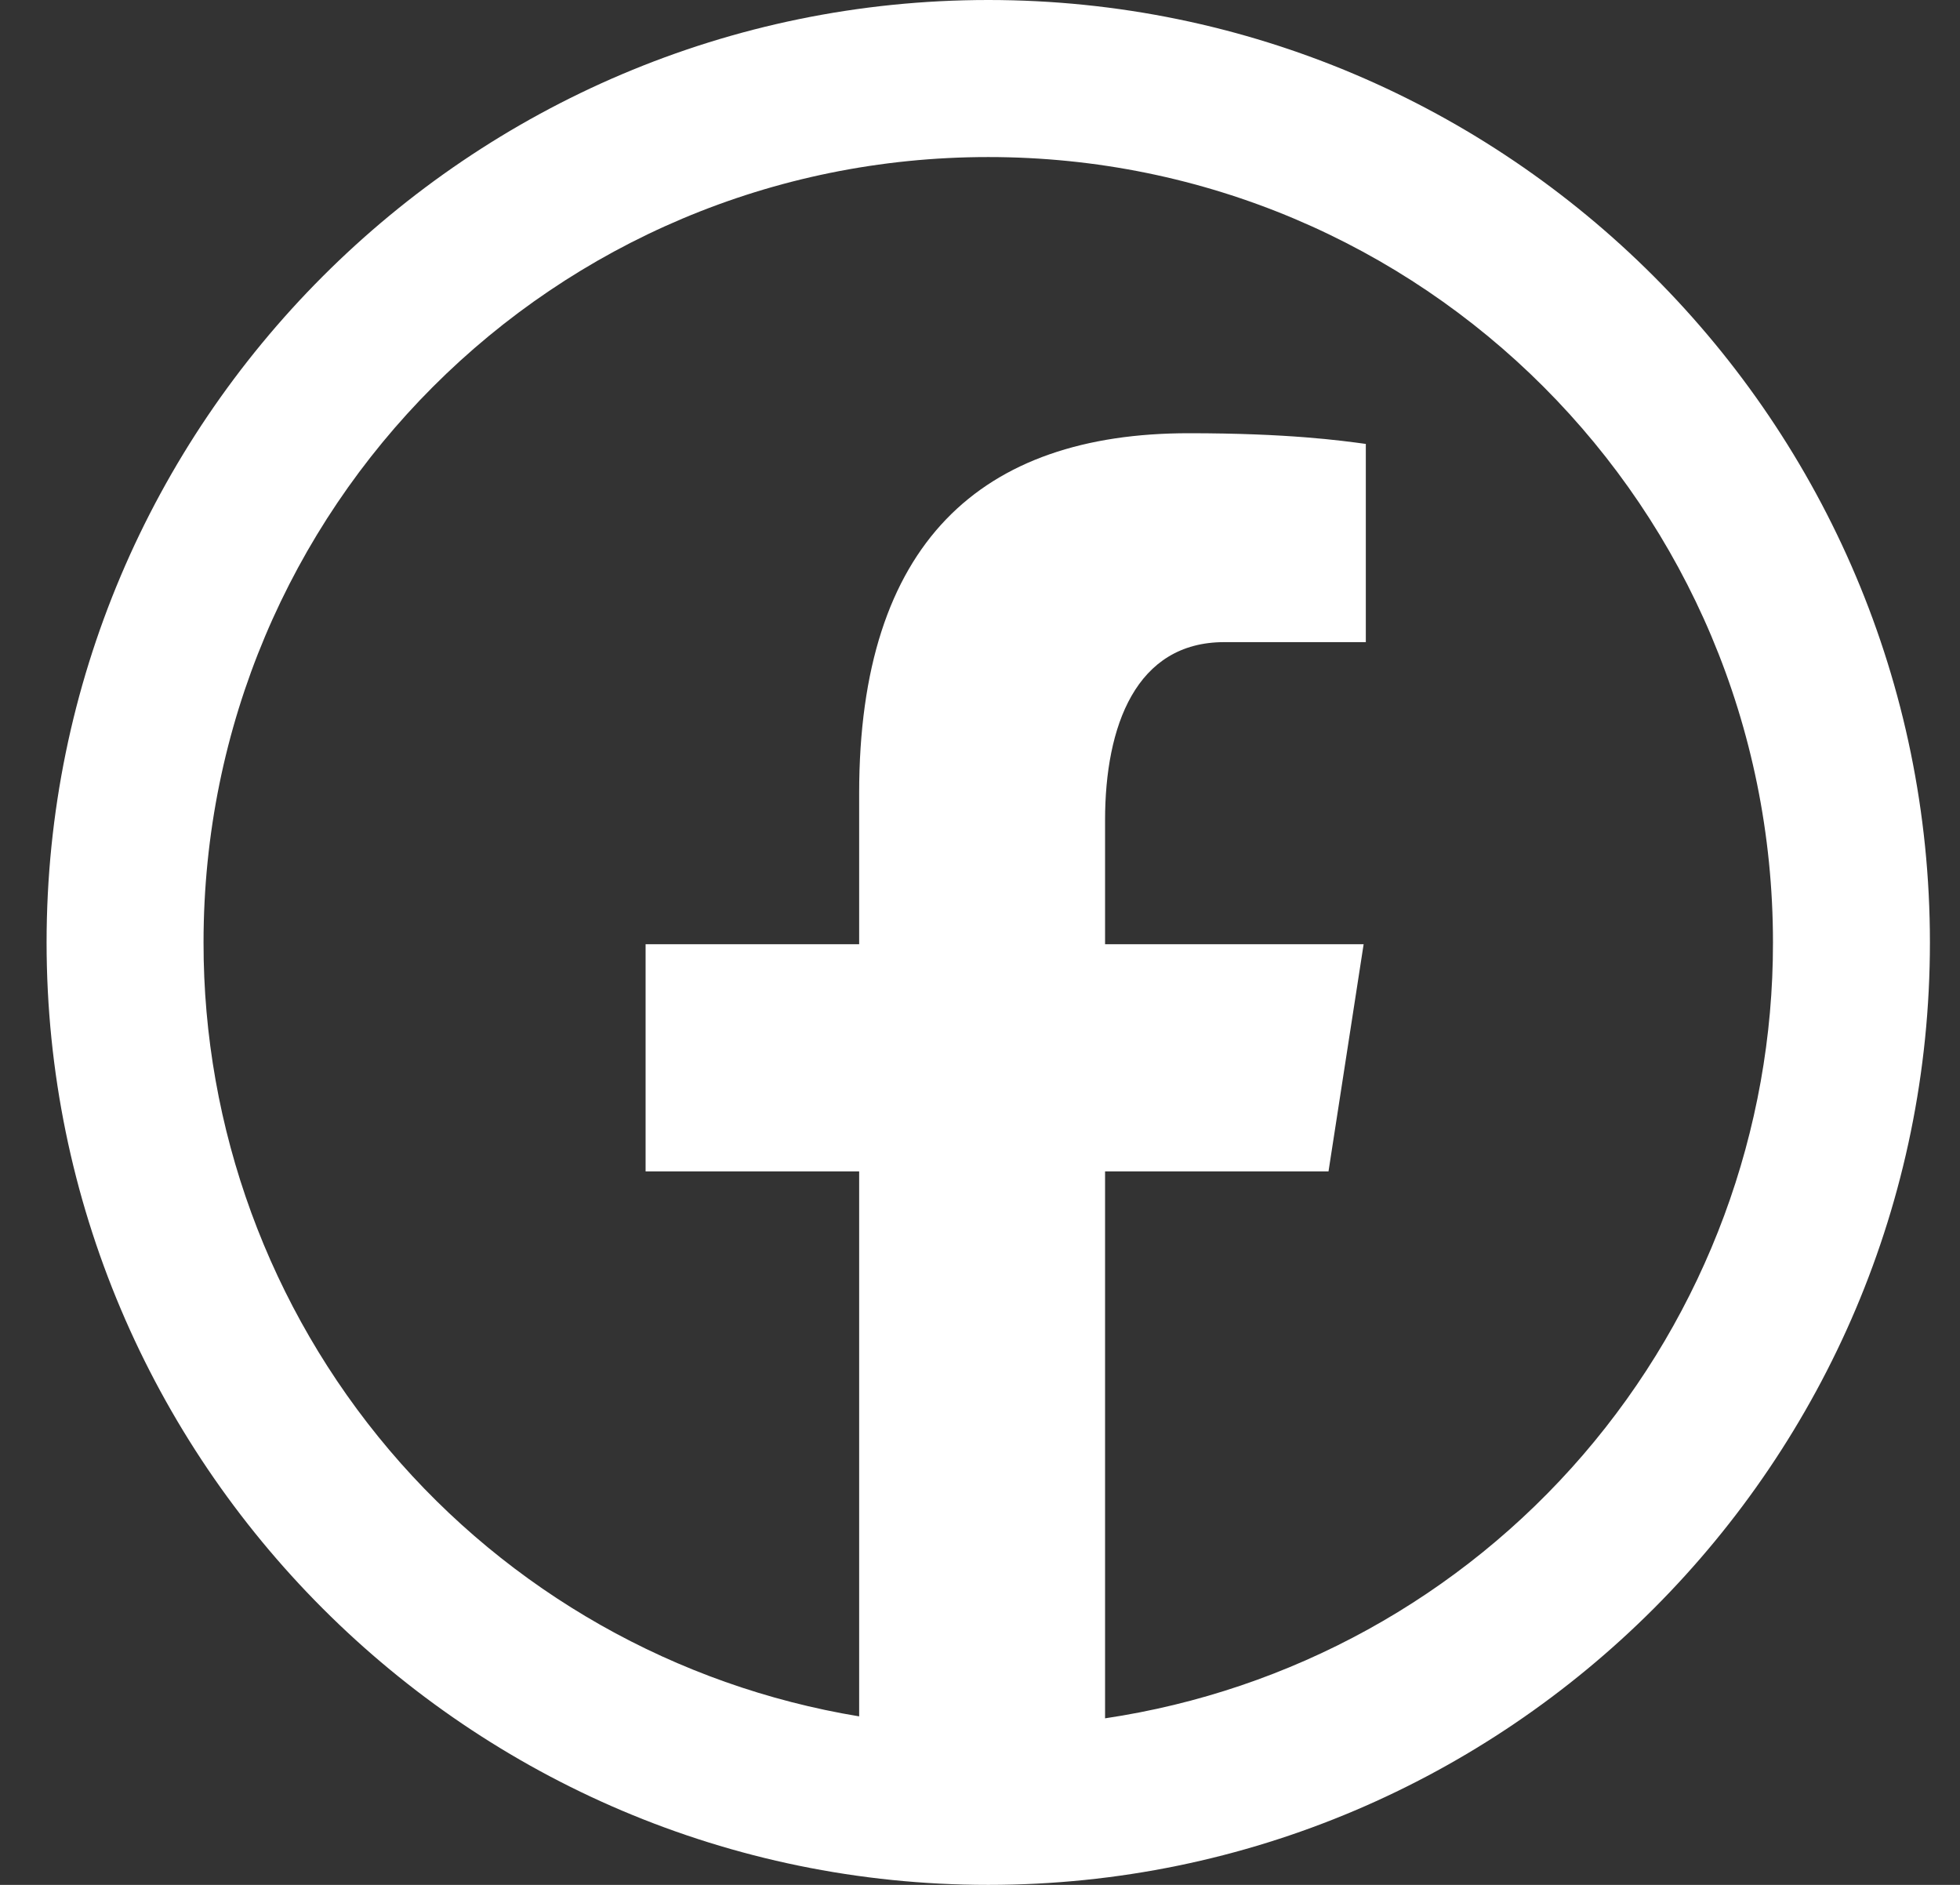 <svg width="26" height="25" viewBox="0 0 26 25" fill="none" xmlns="http://www.w3.org/2000/svg">
<rect x="0" y="0" width="26" height="25" fill="#333333" stroke="none"/>
<path d="M13.11 0C6.223 0 0.618 5.608 0.618 12.5C0.618 19.392 6.223 25 13.11 25C19.997 25 25.601 19.392 25.601 12.5C25.601 5.608 19.997 0 13.11 0ZM13.11 2.083C18.871 2.083 23.519 6.734 23.519 12.5C23.522 14.994 22.628 17.405 21.002 19.294C19.375 21.184 17.124 22.424 14.659 22.791V15.537H17.623L18.089 12.524H14.659V10.878C14.659 9.628 15.07 8.517 16.239 8.517H18.118V5.888C17.788 5.843 17.089 5.746 15.769 5.746C13.013 5.746 11.397 7.202 11.397 10.521V12.524H8.564V15.537H11.397V22.765C8.967 22.364 6.757 21.112 5.164 19.232C3.571 17.351 2.697 14.965 2.7 12.5C2.7 6.734 7.348 2.083 13.11 2.083Z" fill="white"/>
</svg>
